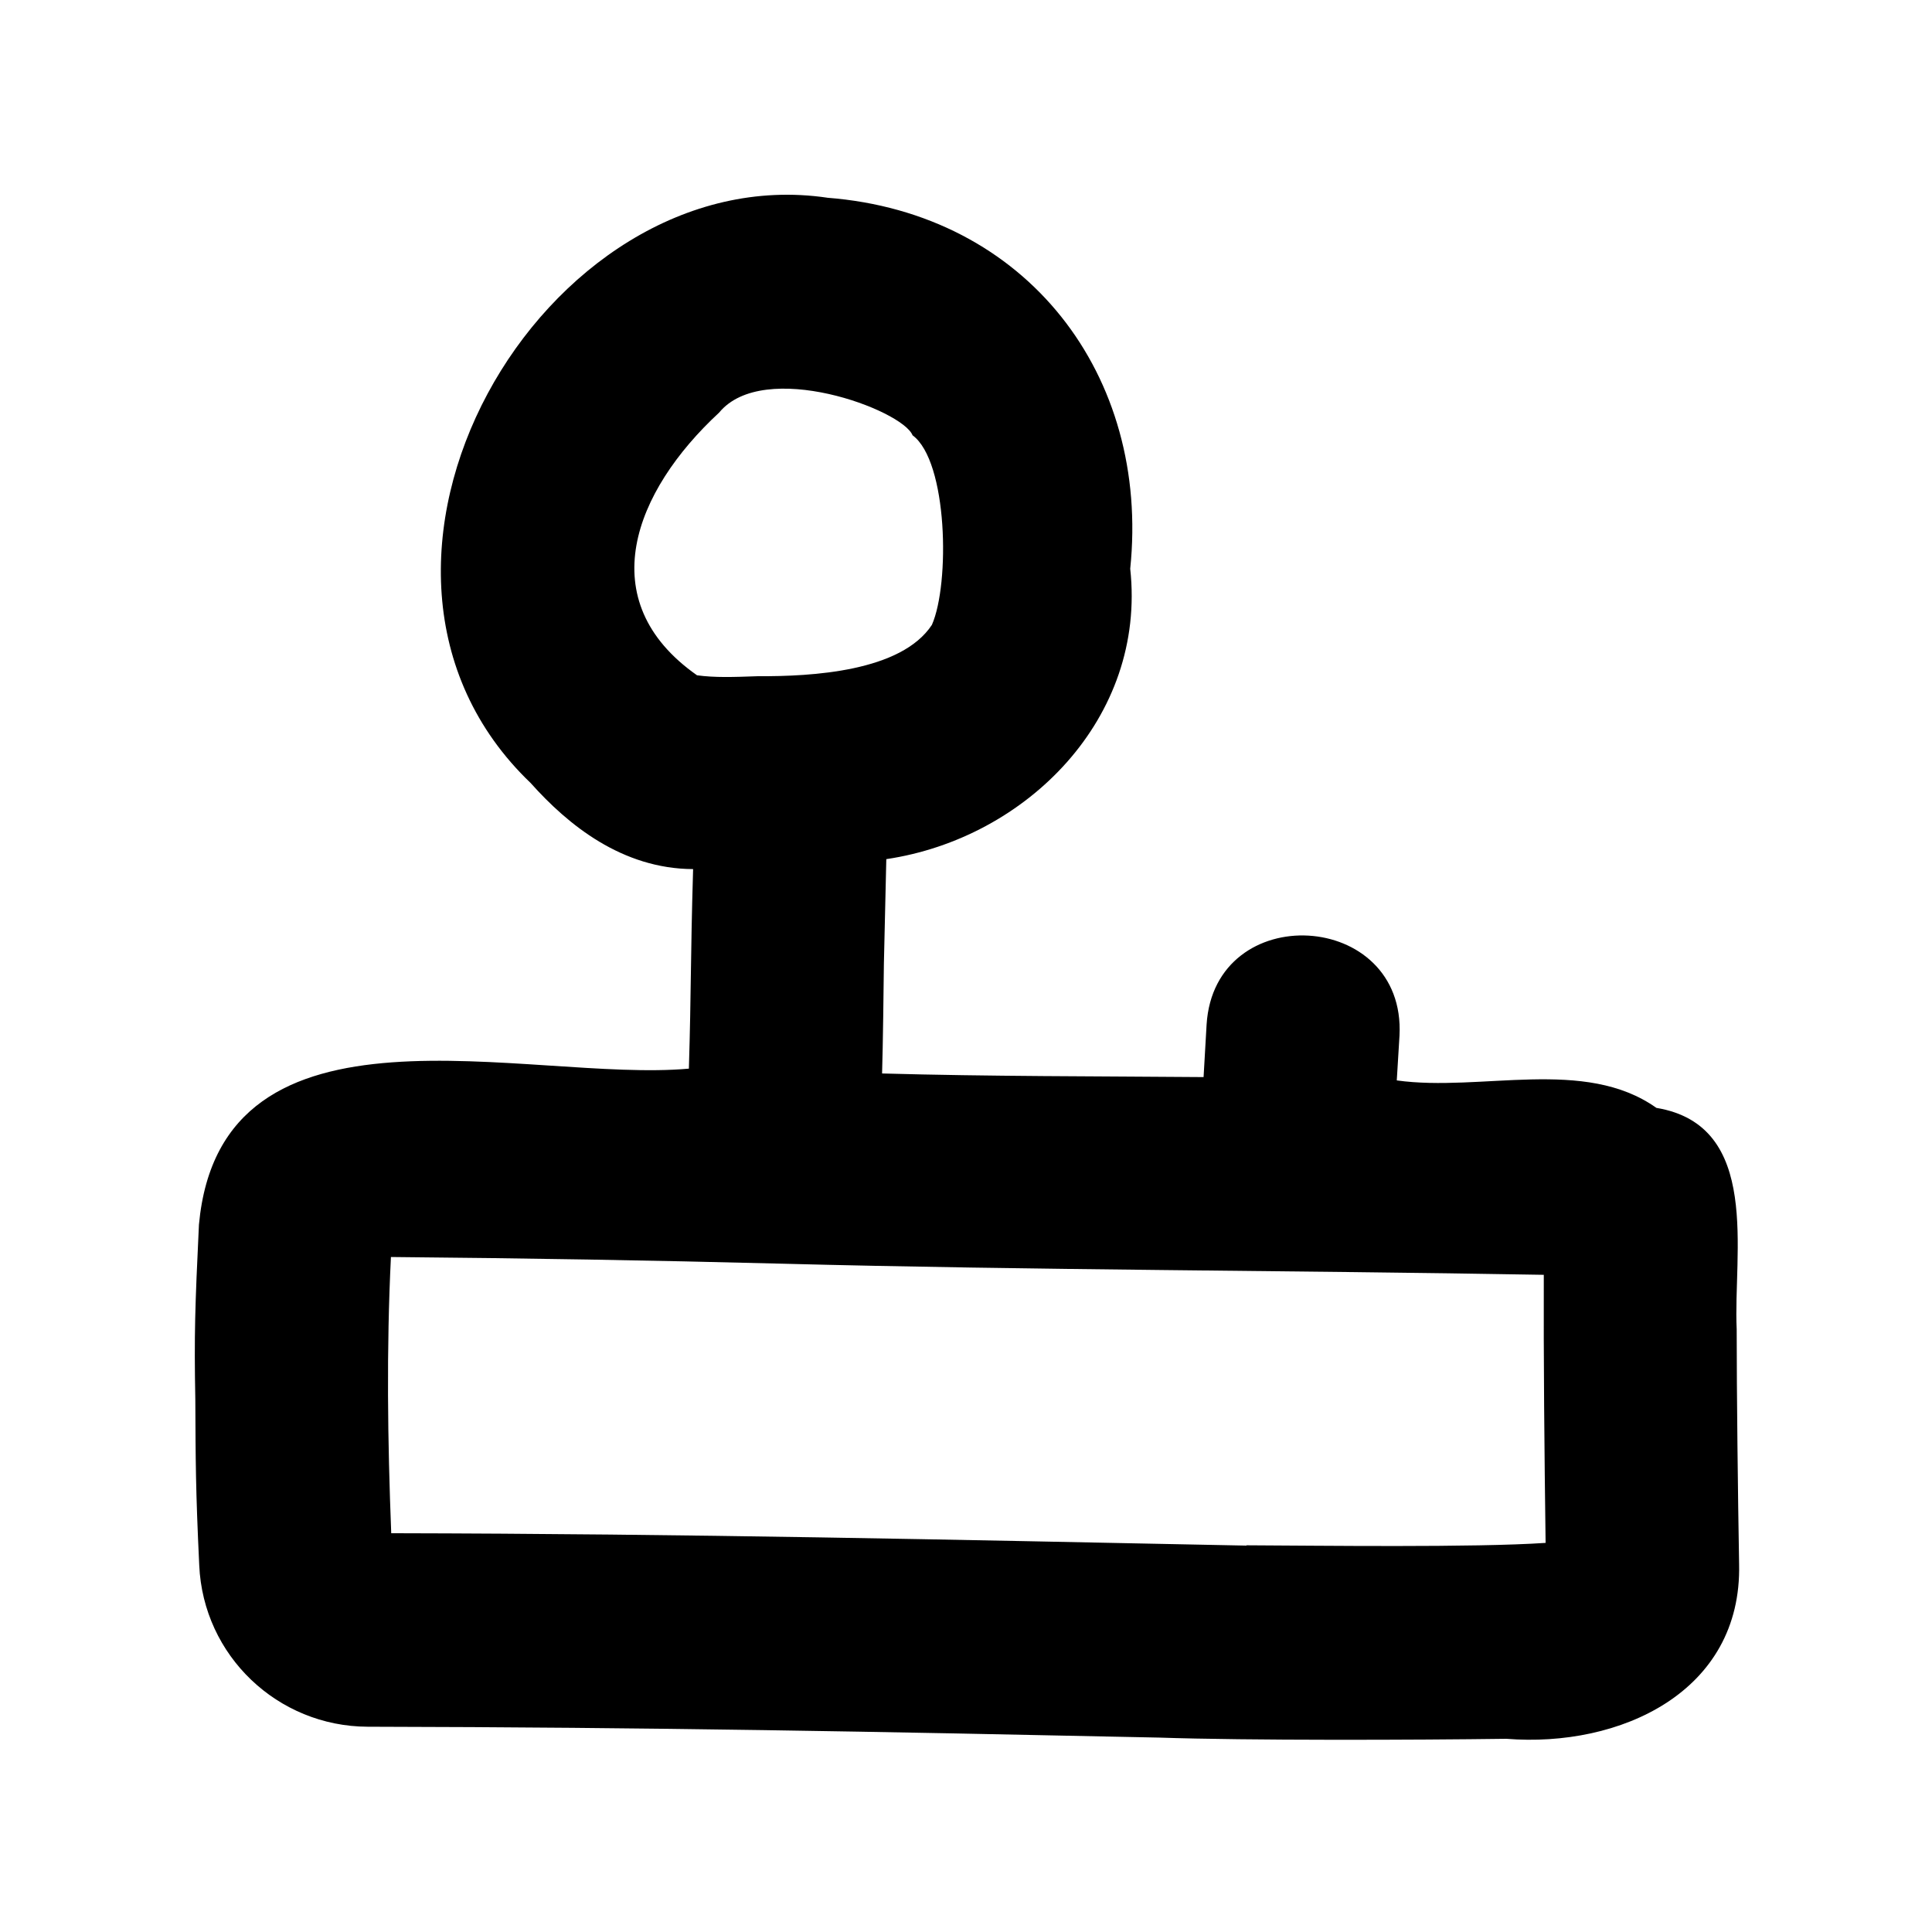 <svg xmlns="http://www.w3.org/2000/svg" viewBox="0 0 640 640"><!--! Font Awesome Pro 7.1.0 by @fontawesome - https://fontawesome.com License - https://fontawesome.com/license (Commercial License) Copyright 2025 Fonticons, Inc. --><path fill="currentColor" d="M274.1 65.5C179.9 51.6 100.9 187.8 175.8 259.4C188.2 273.3 206.1 287.8 229.6 287.9C228.7 318.5 229 327.4 228.2 354C175.1 358.8 73.2 326.4 65.9 405.7C64.6 432.9 64.3 442.2 64.7 463.5C64.8 483.9 64.8 493.4 66 518.5C67.3 548.5 92 571.9 121.8 572C217.2 572.2 289 573.6 384 575.6C413.5 576.6 469.2 576.4 499 576C536.5 579 577.1 560.6 576.1 518.1C575.7 495.6 575.3 461.2 575.3 440.3C574.1 415.4 583.7 372.8 548.7 367C524.9 350.1 490.7 361.8 462.7 357.9L463.6 343.1C465.8 301.3 402.3 297.7 399.7 339.4L398.7 356.8C363.2 356.5 327.7 356.6 292.2 355.6C292.5 345.9 292.7 327.7 292.8 319.3C293 309.8 293.4 294.1 293.6 284.6C340.1 277.7 379.8 237.8 374.4 188.4C381 124.5 340.3 70.6 274 65.5zM238.2 136.7C253 118.7 298.9 135.7 302.3 144.2C314 152.8 314.7 193.4 308.7 207C298.5 222.5 268.9 224.1 251.1 224C242.8 224.3 236.8 224.5 230.9 223.7C195.7 199 210.1 162.7 238.2 136.7zM292.2 353.5L292.2 353.5zM412.9 512C312.6 510 229.6 508.1 129.6 507.9C128.4 477.4 128 446.9 129.5 416.4C174.1 416.8 216 417.5 258.5 418.6C342.8 420.8 426.9 420.8 511.4 422.3C511.3 449.7 511.6 481.2 512 511.1C488.5 512.7 436.4 512 412.9 511.9z"/></svg>